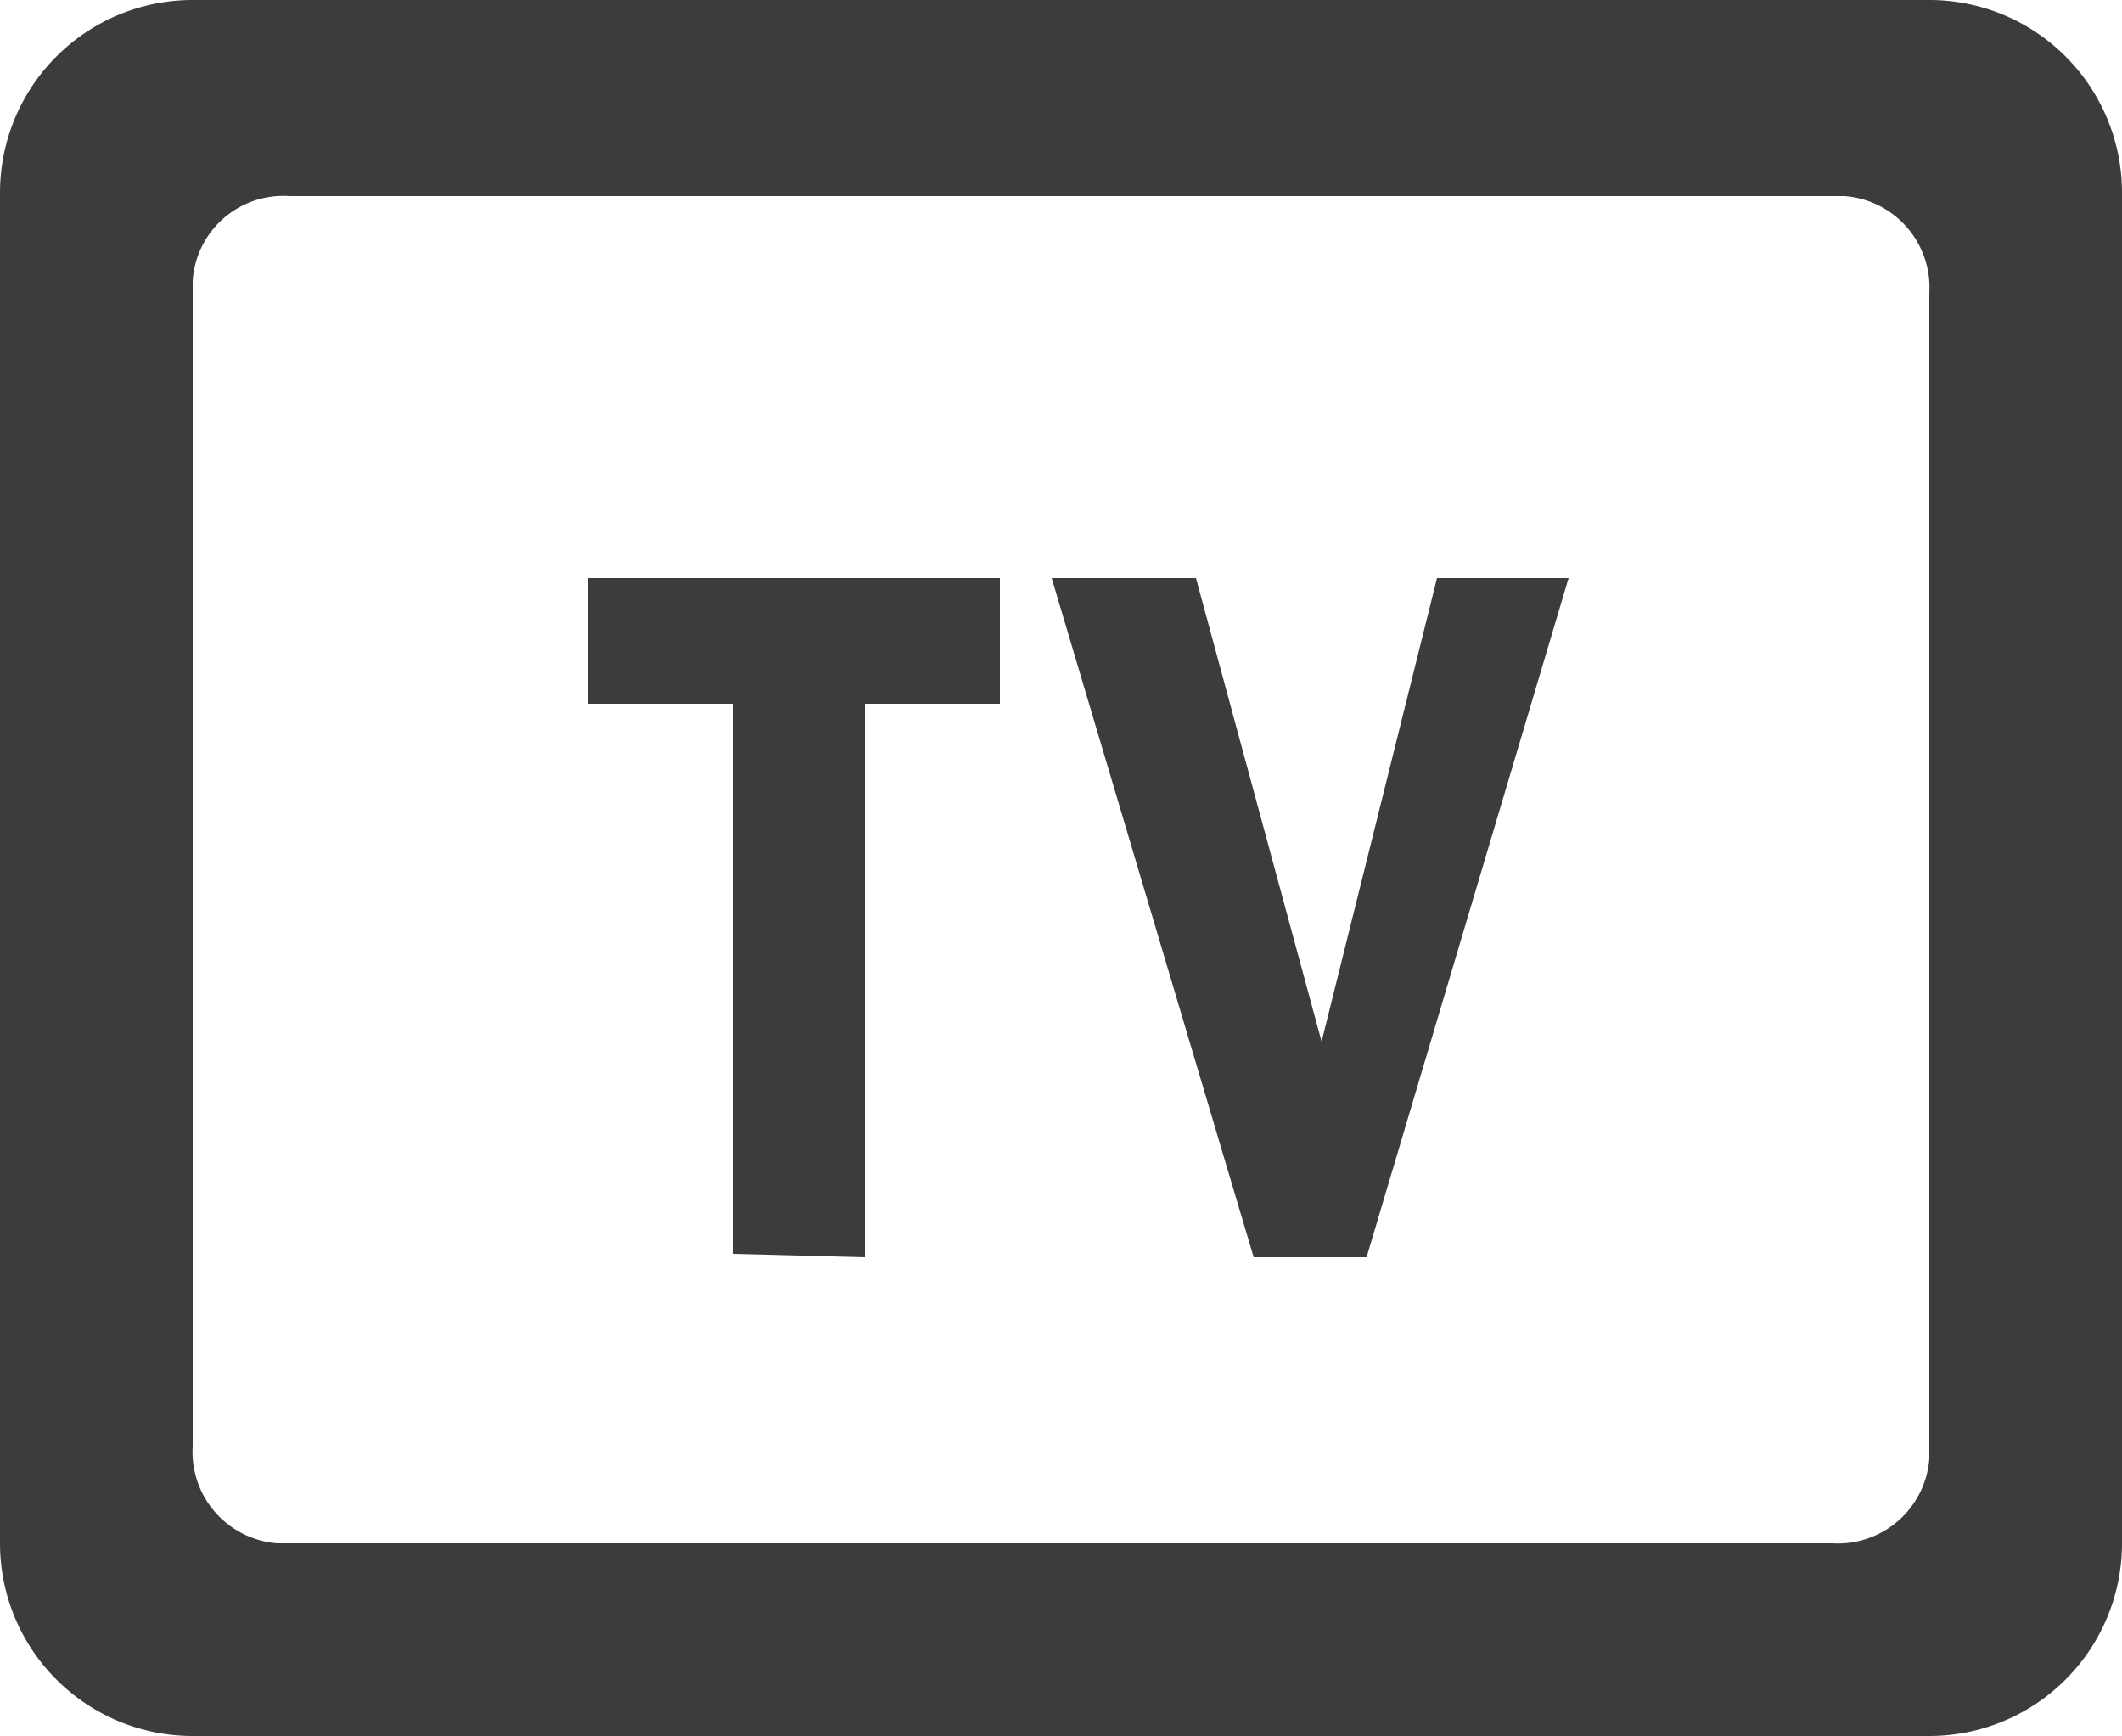 <svg id="Layer_1" data-name="Layer 1" xmlns="http://www.w3.org/2000/svg" viewBox="0 0 25 20.45"><defs><style>.cls-1{fill:#3c3c3b;}</style></defs><path id="Path_83" data-name="Path 83" class="cls-1" d="M22.73,20.5H2.27A2.27,2.27,0,0,1,0,18.23V2.32A2.27,2.27,0,0,1,2.27.05H22.73A2.27,2.27,0,0,1,25,2.32V18.23A2.27,2.27,0,0,1,22.73,20.5Zm0-17a1.08,1.08,0,0,0-1-1.14H3.41a1.07,1.07,0,0,0-1.14,1V17.09a1.08,1.08,0,0,0,1,1.14H21.59a1.08,1.08,0,0,0,1.14-1V3.46Zm-8,11.36h1.37l2.38-8H16.93l-1.36,5.46L14.09,6.86h-1.7l2.38,8Zm-4.54,0V8.34h1.59V6.86H6.93V8.34H8.64v6.48Z" transform="translate(0 -0.05)"/></svg>